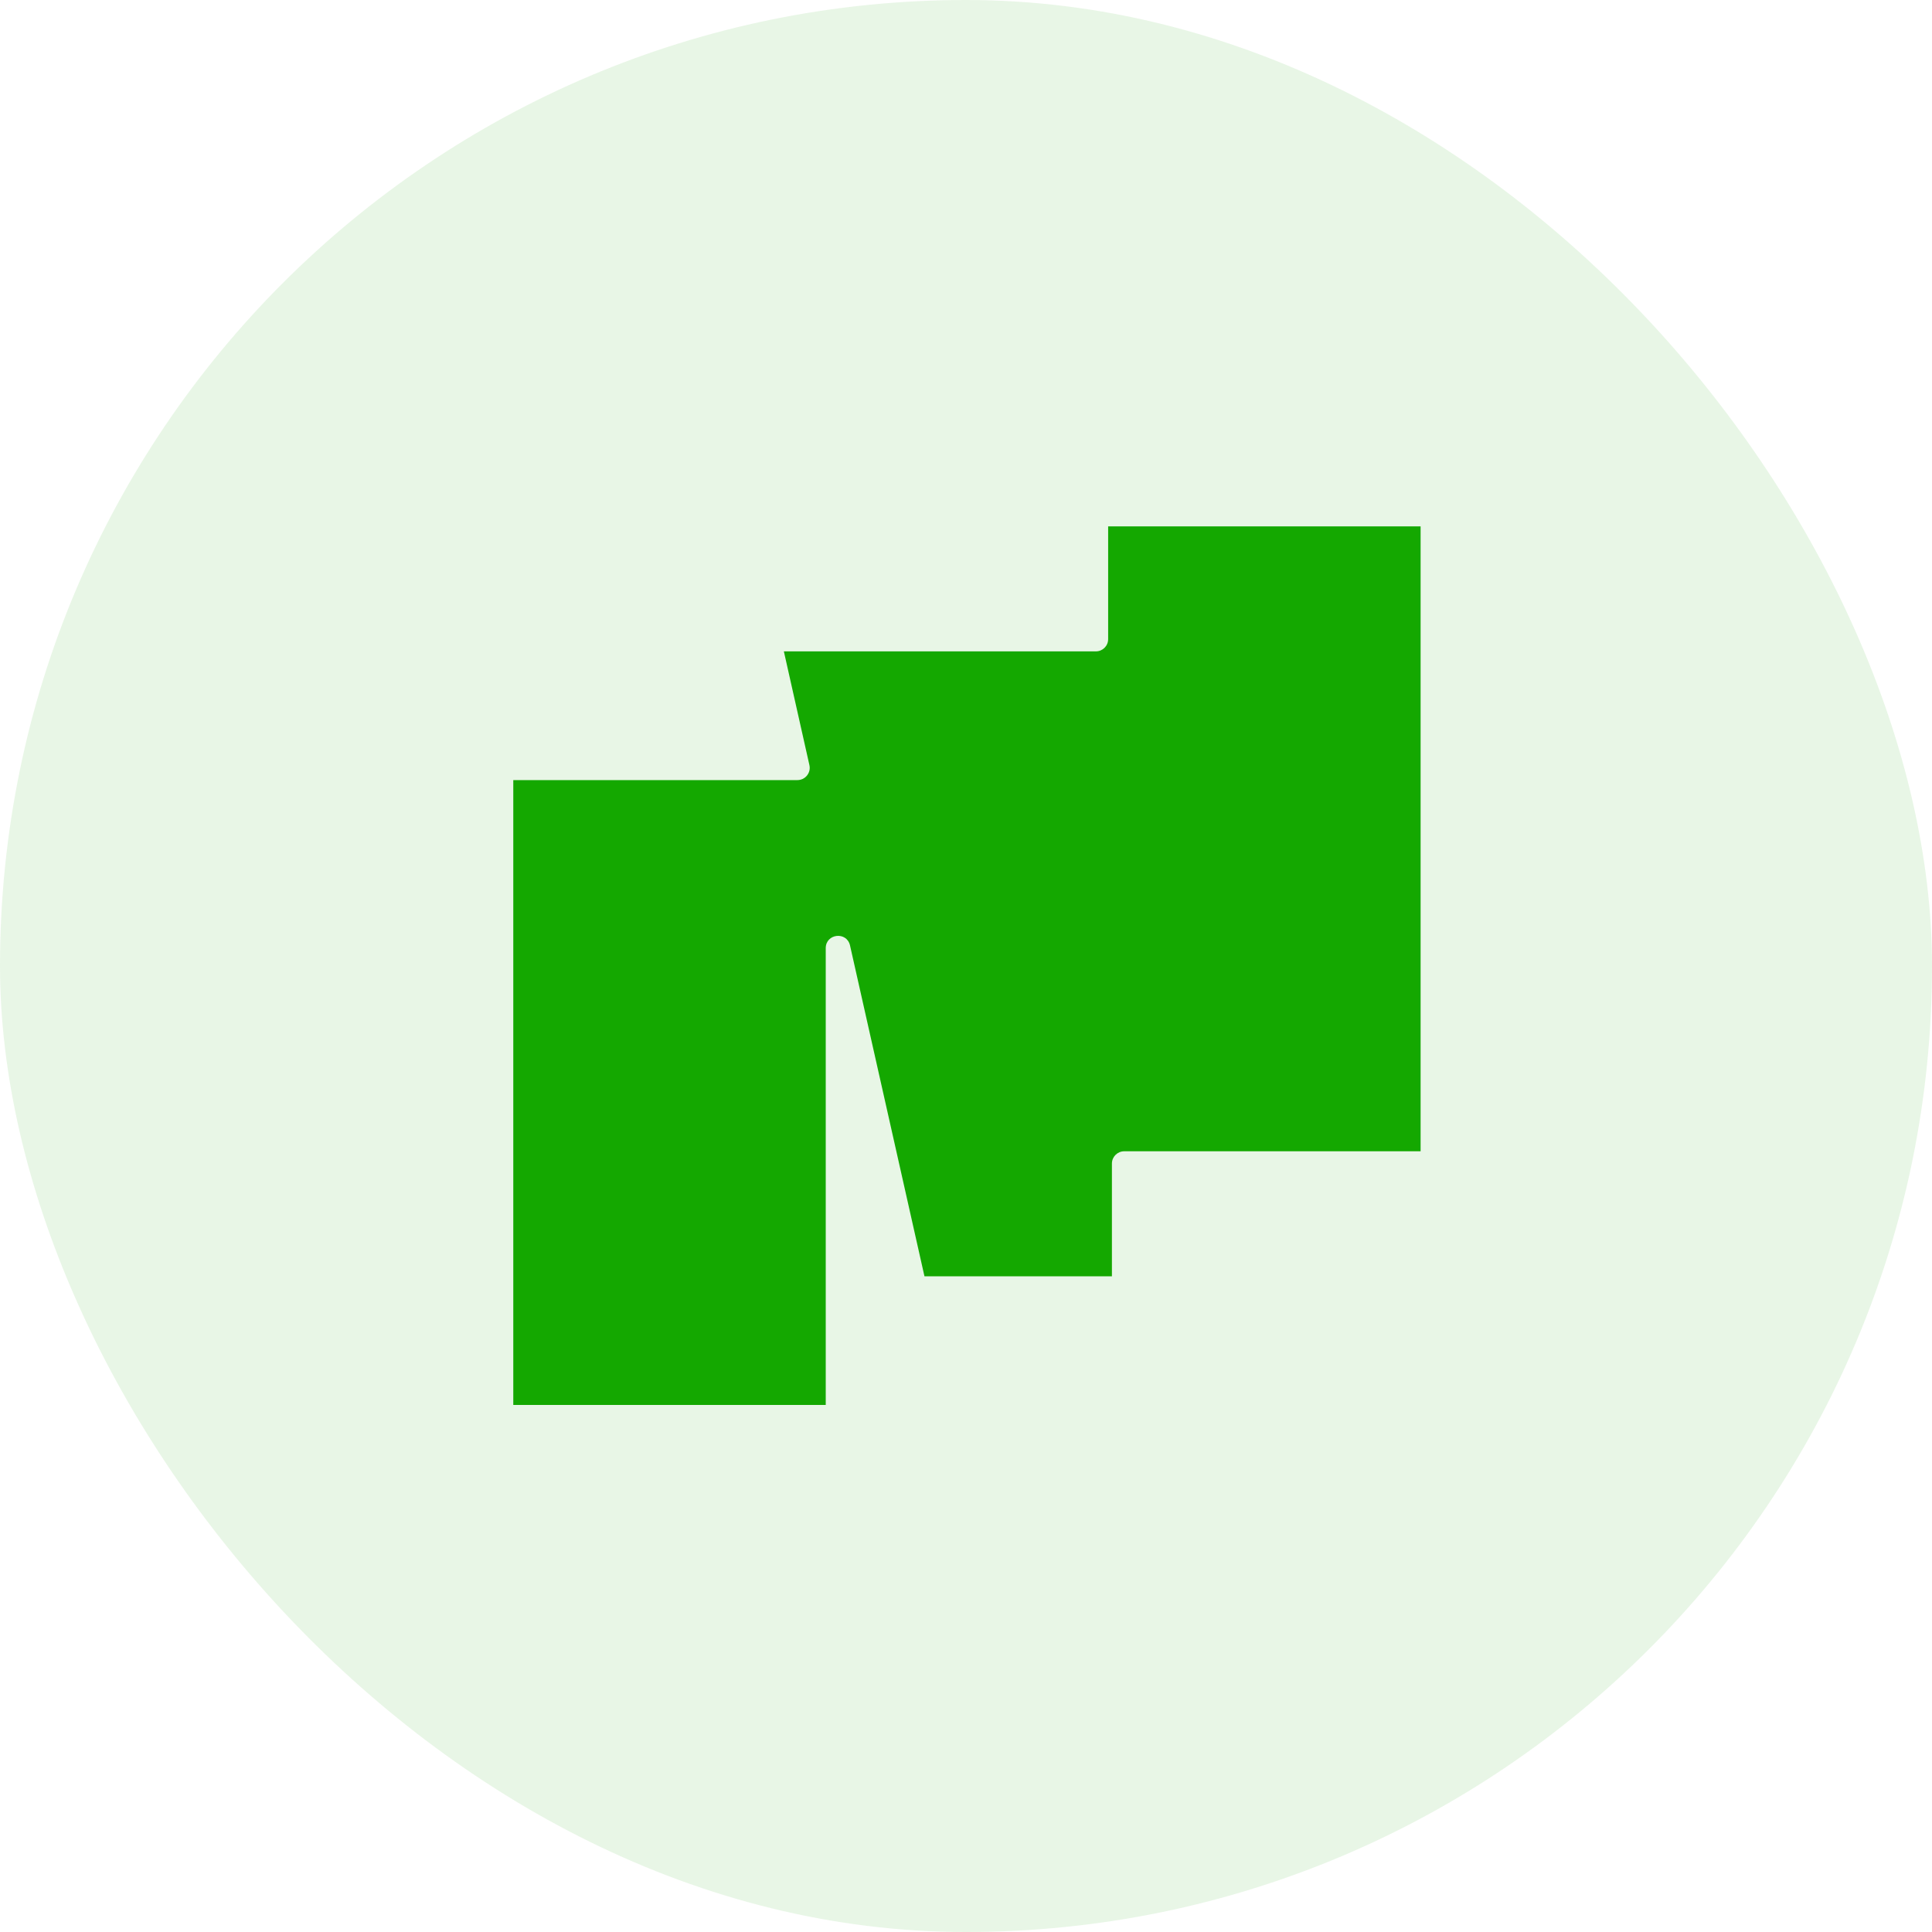 <svg width="40" height="40" viewBox="0 0 40 40" fill="none" xmlns="http://www.w3.org/2000/svg">
<rect width="40" height="40" rx="20" fill="#14A800" fill-opacity="0.1"/>
<g clip-path="url(#clip0_9285_34181)">
<path fill-rule="evenodd" clip-rule="evenodd" d="M10.627 29.088H17.096V19.631C17.096 19.327 17.532 19.278 17.599 19.575L19.14 26.424H23.021V24.09C23.021 23.95 23.135 23.836 23.275 23.836H29.412V10.898H22.943V13.232C22.943 13.373 22.829 13.486 22.689 13.486H16.229L16.758 15.841C16.794 16 16.673 16.151 16.51 16.151H10.627V29.088Z" fill="#14A800"/>
</g>
<defs>
<clipPath id="clip0_9285_34181">
<rect width="20" height="20" fill="white" transform="translate(10 10)"/>
</clipPath>
</defs>
</svg>
